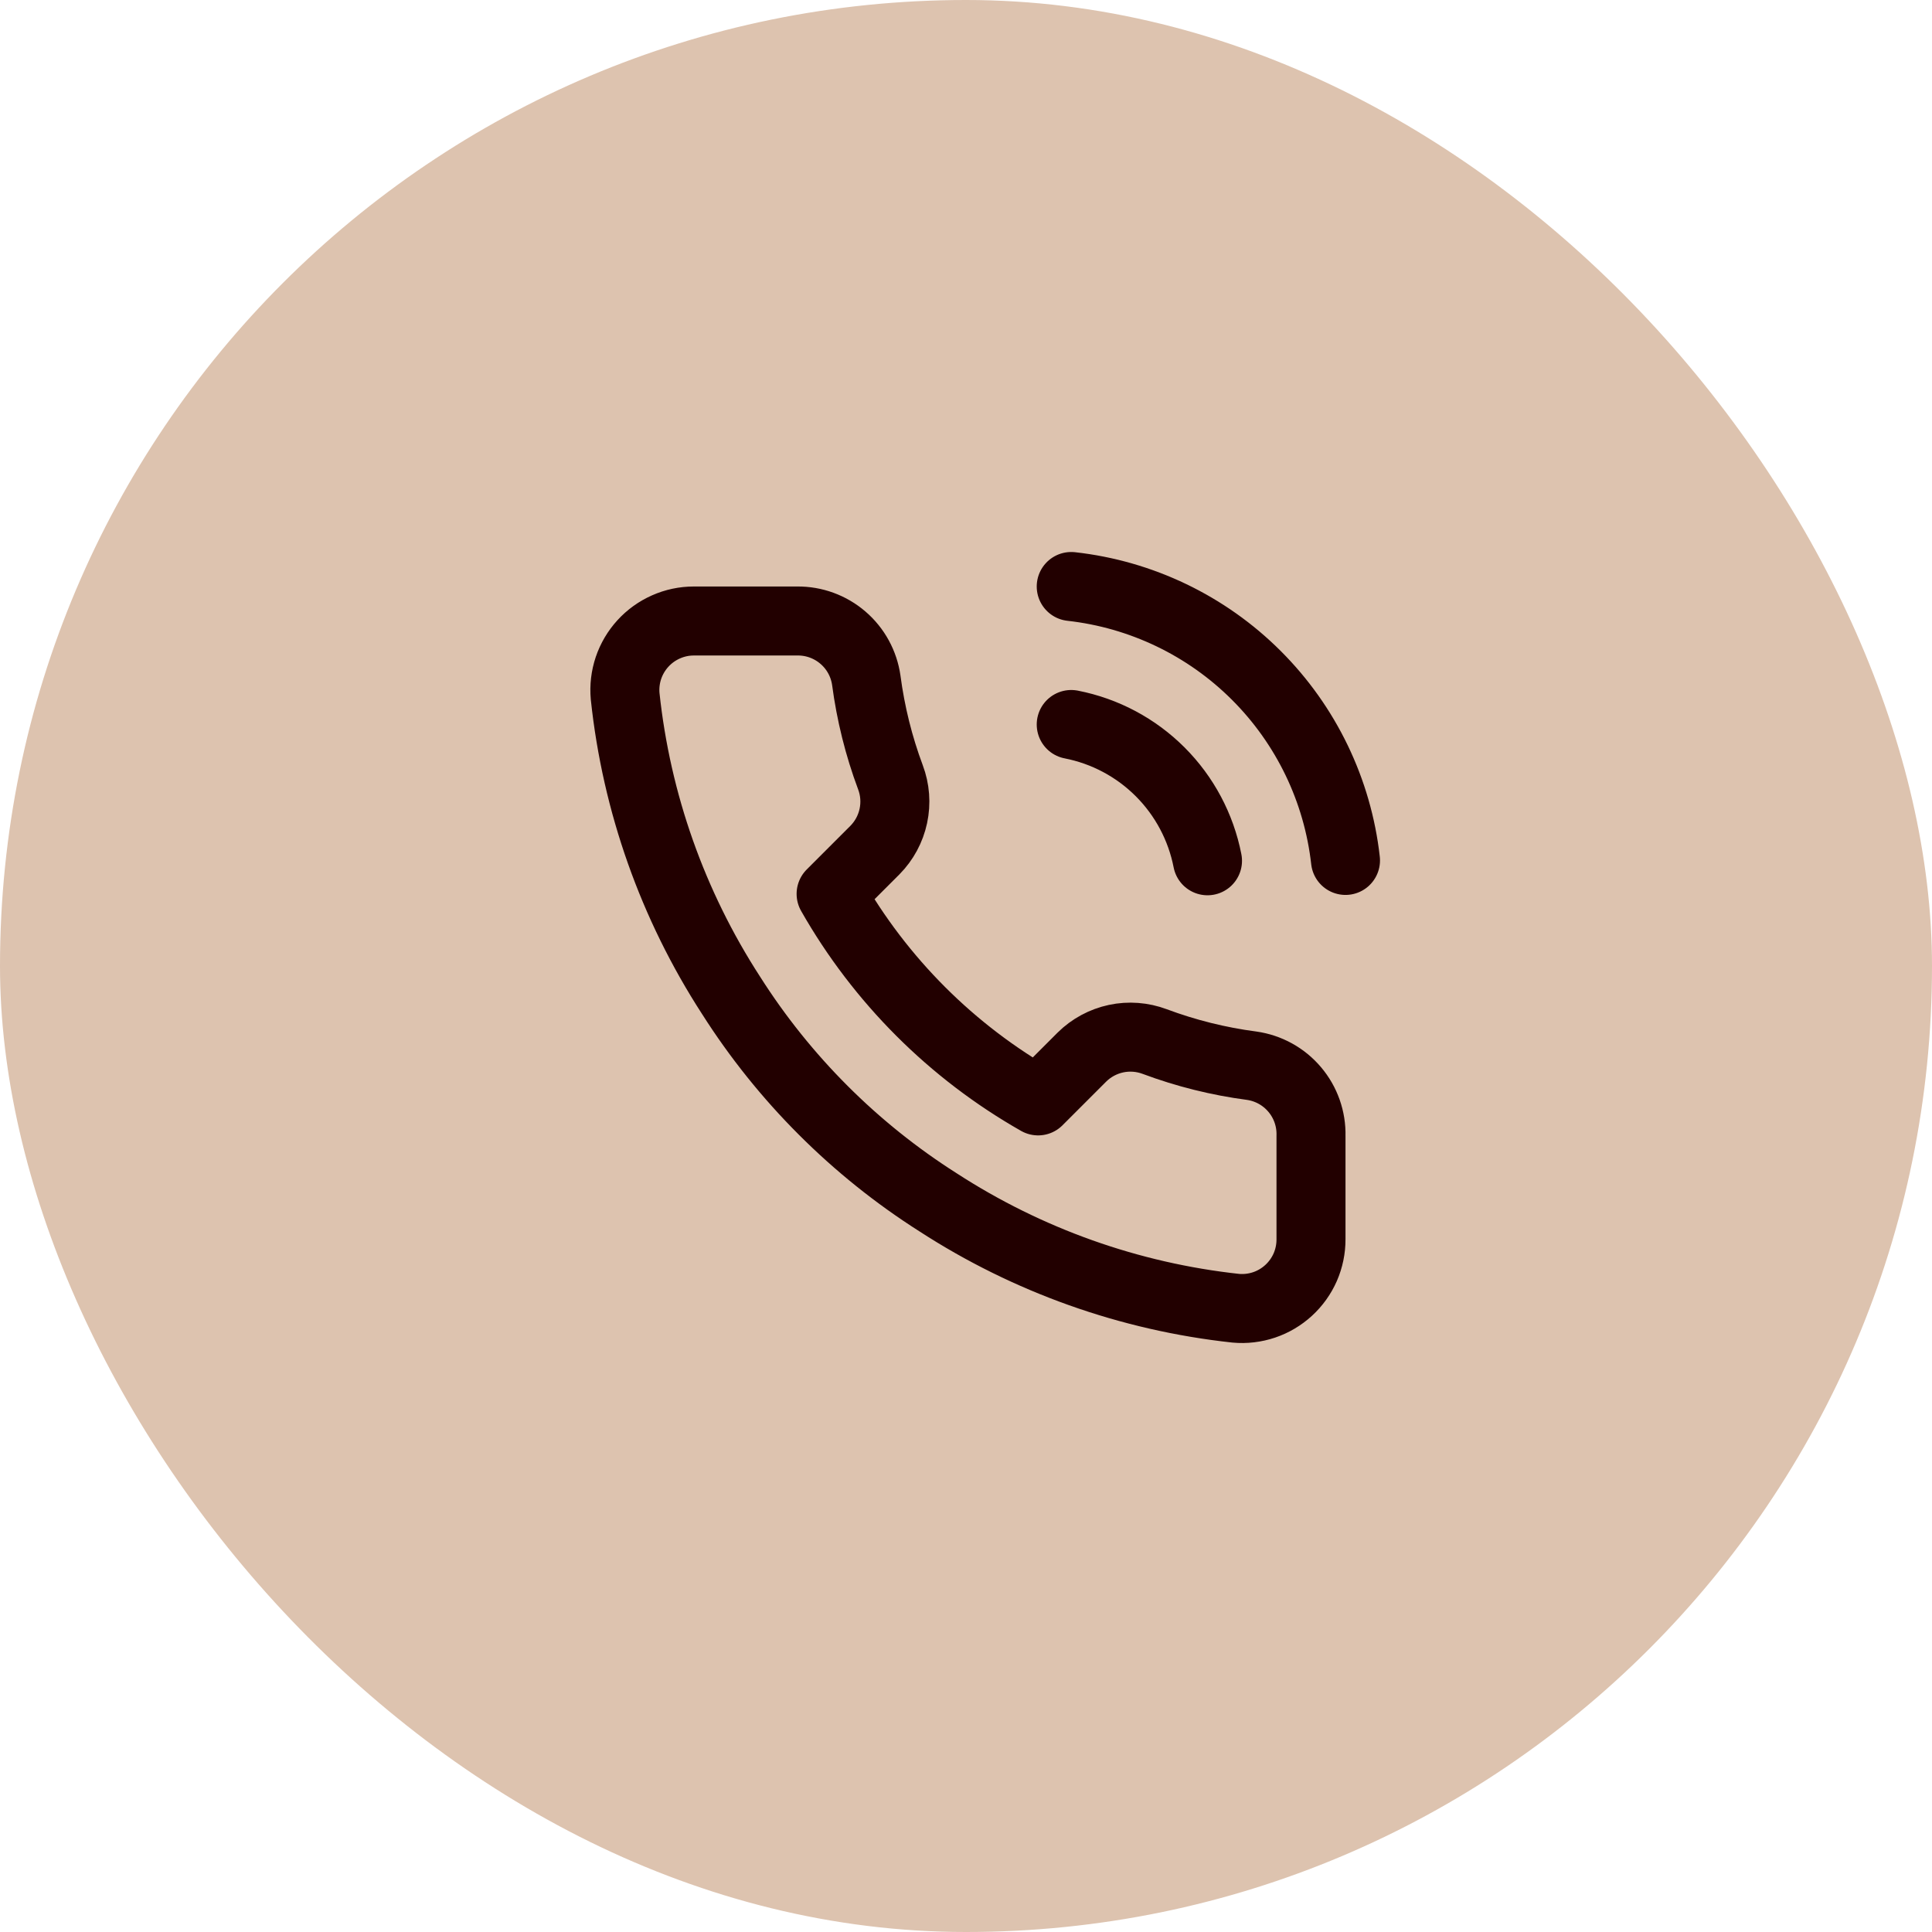 <svg width="56" height="56" viewBox="0 0 56 56" fill="none" xmlns="http://www.w3.org/2000/svg">
<rect y="0" width="56" height="56" rx="28" fill="#DDC3AF"/>
<g clip-path="url(#clip0_178_1198)">
<path d="M31.05 21C32.027 21.191 32.924 21.668 33.628 22.372C34.332 23.076 34.809 23.973 35 24.95M31.05 17C33.079 17.226 34.972 18.134 36.416 19.577C37.861 21.02 38.772 22.911 39 24.94M38 32.92V35.92C38.001 36.199 37.944 36.474 37.833 36.73C37.721 36.985 37.557 37.214 37.352 37.402C37.147 37.59 36.905 37.734 36.641 37.823C36.377 37.912 36.097 37.945 35.82 37.92C32.743 37.586 29.787 36.534 27.19 34.85C24.774 33.315 22.725 31.266 21.19 28.85C19.5 26.241 18.448 23.271 18.12 20.18C18.095 19.904 18.128 19.625 18.216 19.362C18.305 19.099 18.448 18.857 18.635 18.652C18.822 18.447 19.05 18.283 19.304 18.171C19.558 18.058 19.832 18 20.11 18H23.11C23.595 17.995 24.066 18.167 24.434 18.484C24.802 18.8 25.042 19.24 25.11 19.72C25.237 20.68 25.471 21.623 25.81 22.53C25.945 22.888 25.974 23.277 25.894 23.651C25.814 24.025 25.629 24.368 25.36 24.64L24.09 25.91C25.514 28.414 27.586 30.487 30.09 31.91L31.36 30.64C31.632 30.371 31.975 30.186 32.349 30.106C32.723 30.026 33.112 30.056 33.47 30.19C34.377 30.529 35.32 30.764 36.28 30.89C36.766 30.959 37.209 31.203 37.526 31.578C37.844 31.952 38.012 32.43 38 32.92Z" stroke="#220000" stroke-width="2" stroke-linecap="round" stroke-linejoin="round"/>
</g>
<defs>
<clipPath id="clip0_178_1198">
<rect width="24" height="24" fill="white" transform="translate(16 16)"/>
</clipPath>
</defs>
</svg>
